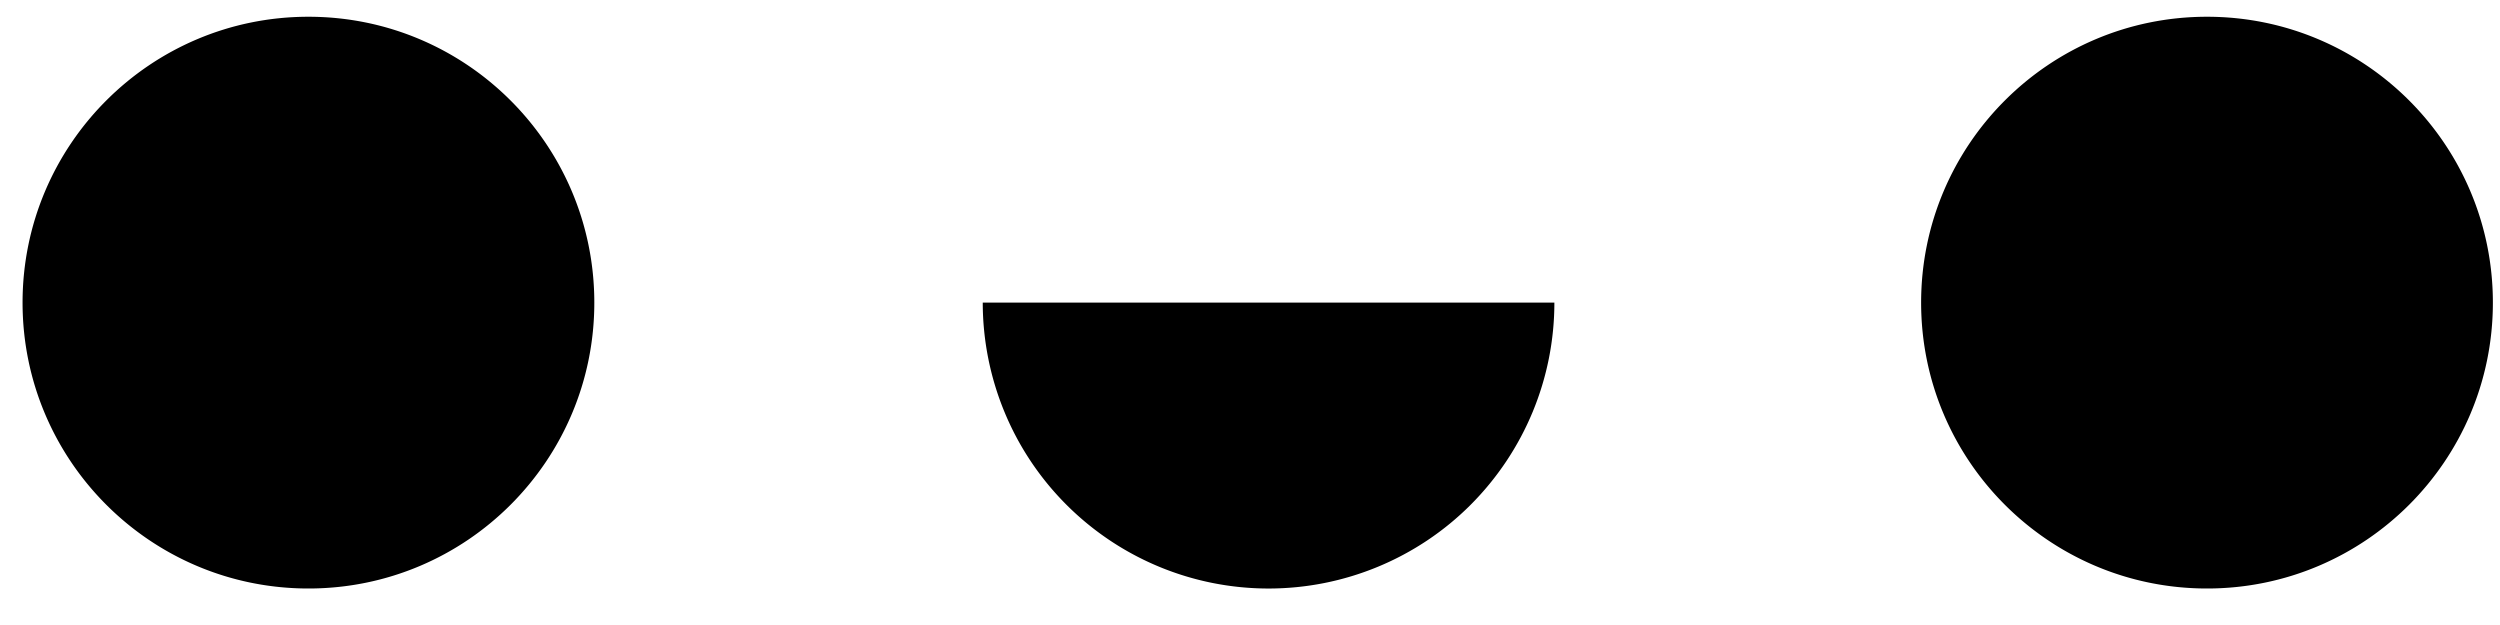 <svg xmlns="http://www.w3.org/2000/svg" width="40" height="10" fill="none"><g clip-path="url(#A)" fill="#000"><path d="M.361 4.842C.361 2.316 2.409.268 4.935.268s4.574 2.048 4.574 4.574-2.048 4.574-4.574 4.574S.361 7.368.361 4.842zm30.377 0c0-2.526 2.048-4.574 4.574-4.574s4.574 2.048 4.574 4.574-2.048 4.574-4.574 4.574-4.574-2.048-4.574-4.574zm-5.868 0a4.57 4.57 0 0 1-.348 1.75 4.59 4.59 0 0 1-.991 1.484c-.424.425-.929.762-1.484.992a4.57 4.57 0 0 1-3.5 0c-.555-.23-1.059-.567-1.484-.992s-.762-.929-.991-1.484a4.59 4.59 0 0 1-.348-1.75h9.147z"/></g><defs><clipPath id="A"><path fill="#fff" d="M0 0h40v9.684H0z"/></clipPath></defs></svg>